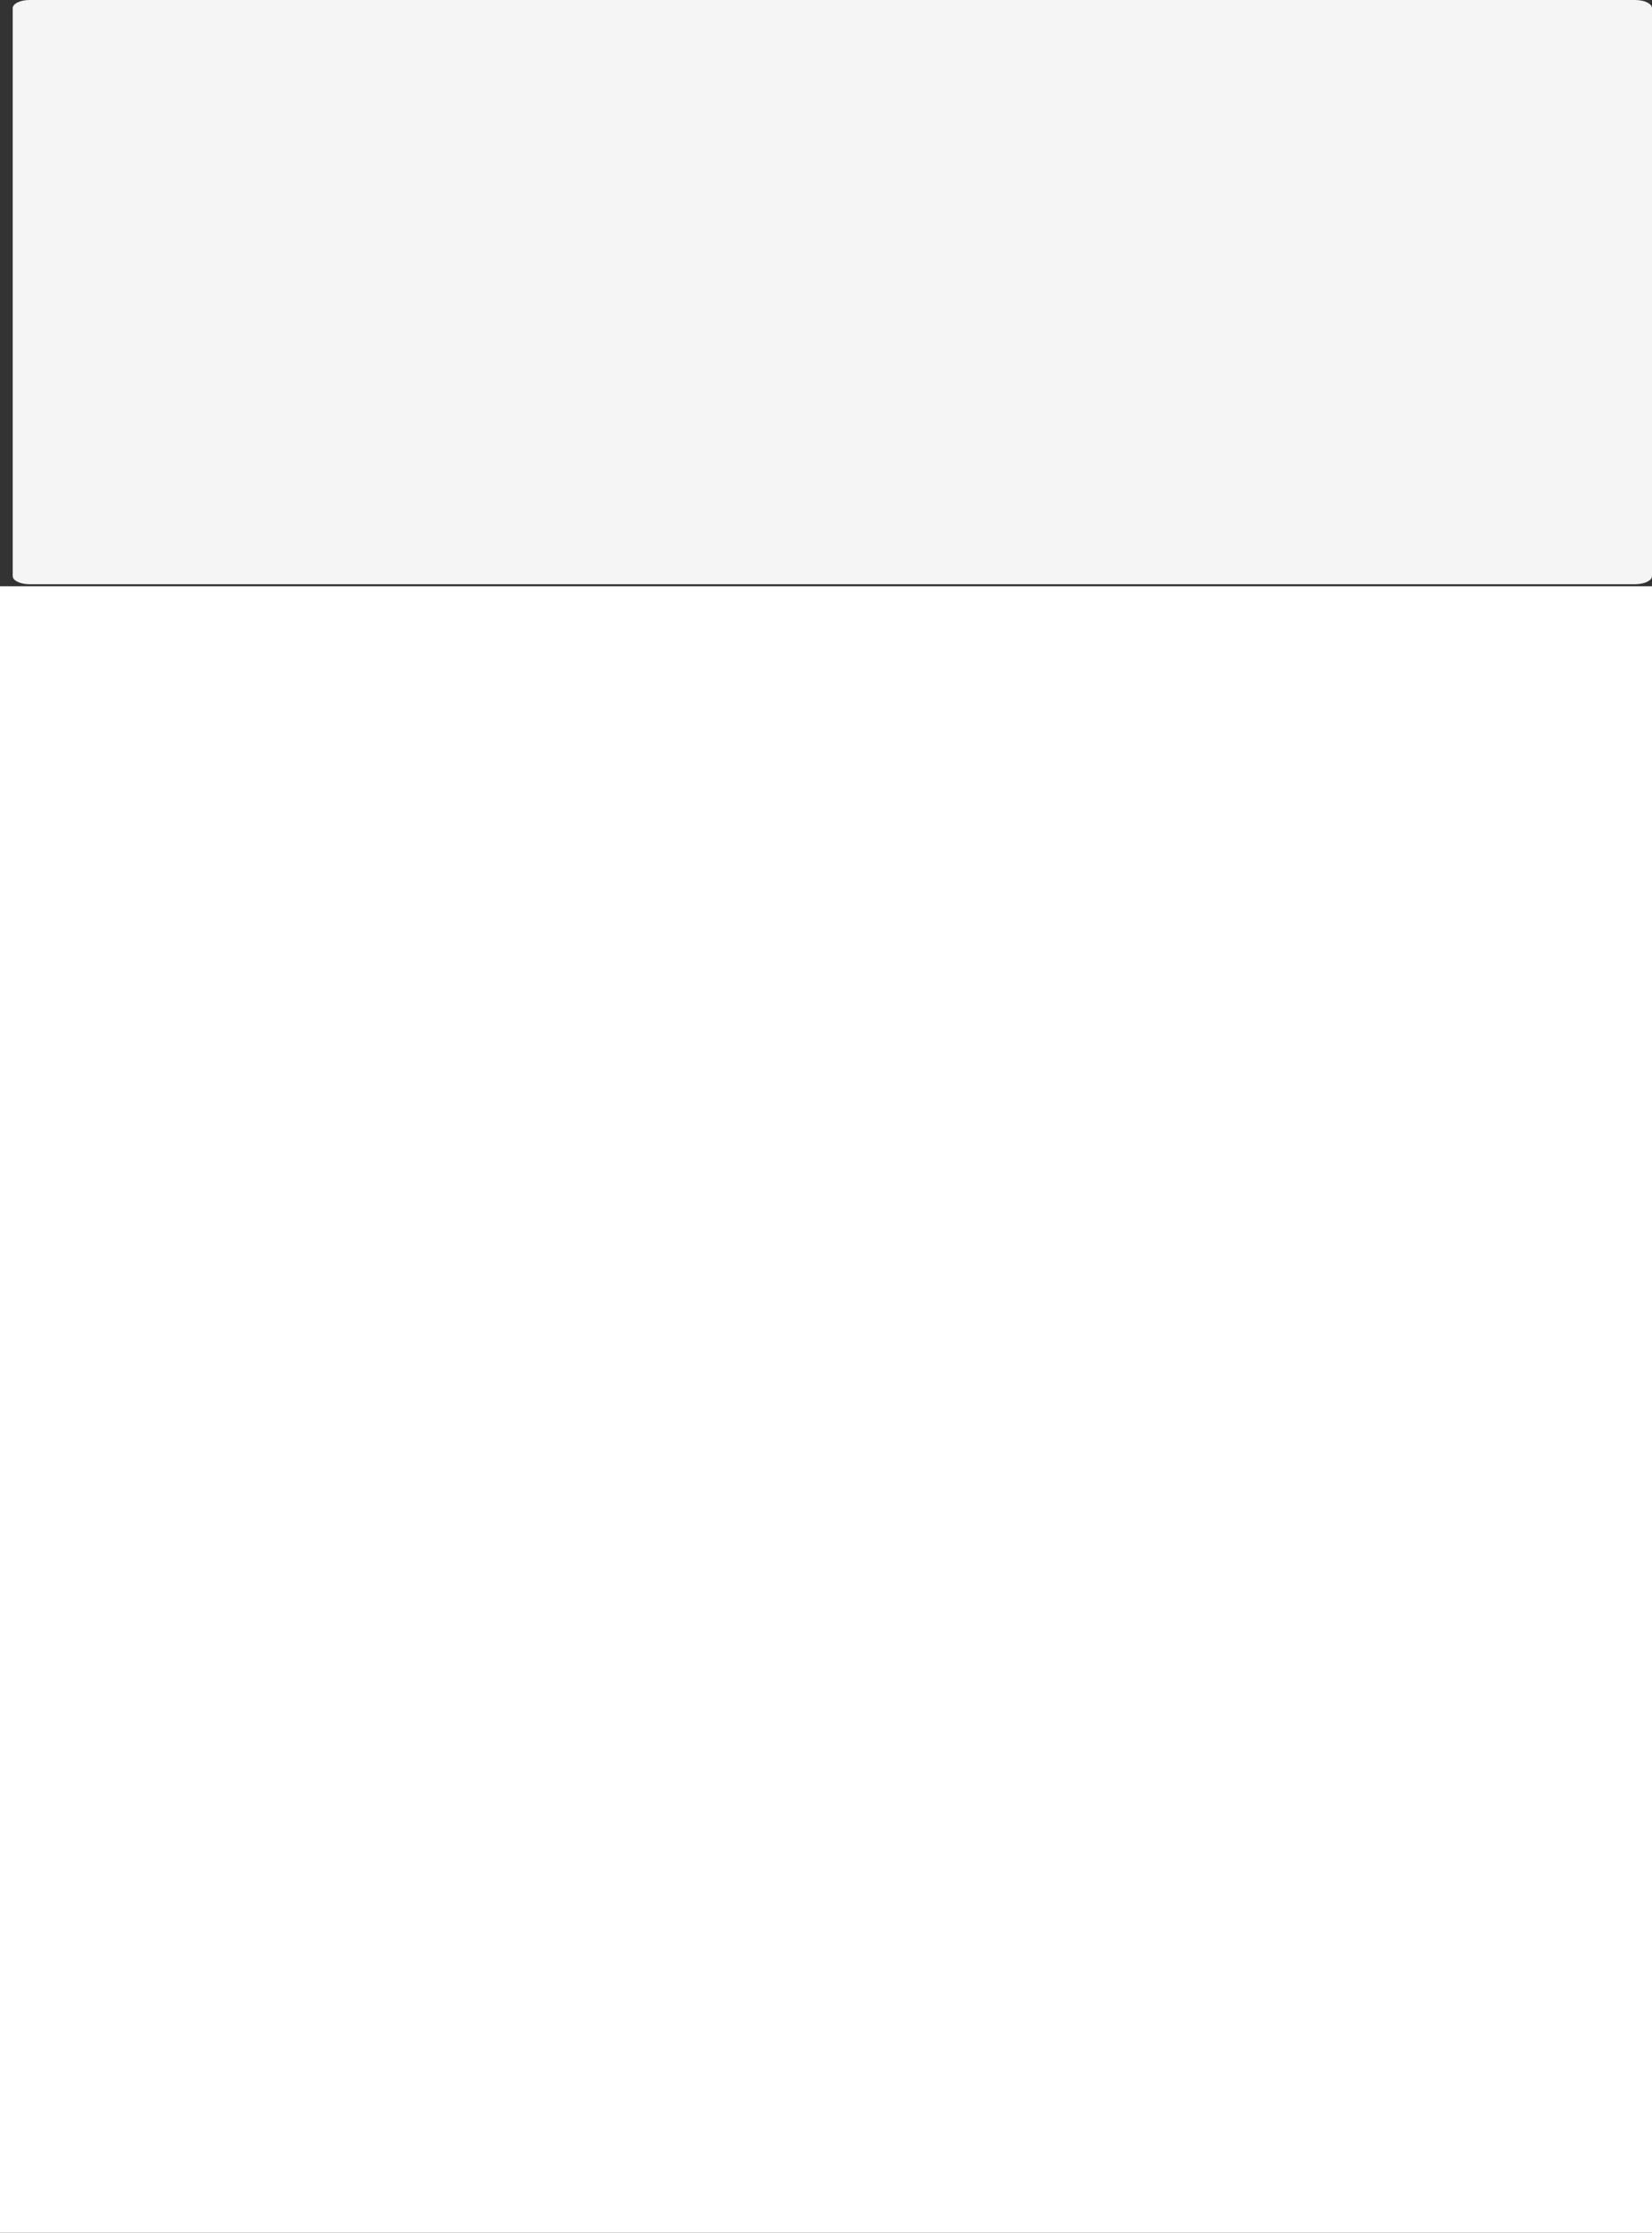 <?xml version="1.0" encoding="UTF-8"?>
<svg xmlns="http://www.w3.org/2000/svg" width="809" height="1093" viewBox="0 0 809 1093" fill="none">
  <rect x="0" y="0" width="809" height="1093" fill="#333333" stroke="none"/>
  <path d="M6.223 4C6.223 1.791 9.938 0 14.521 0H800.703C805.285 0 809 1.791 809 4V282C809 284.209 805.285 286 800.703 286H14.521C9.938 286 6.223 284.209 6.223 282V4Z" fill="#F5F5F5"></path>
  <path d="M0 287H809V1093H0V287Z" fill="white"></path>
</svg>
